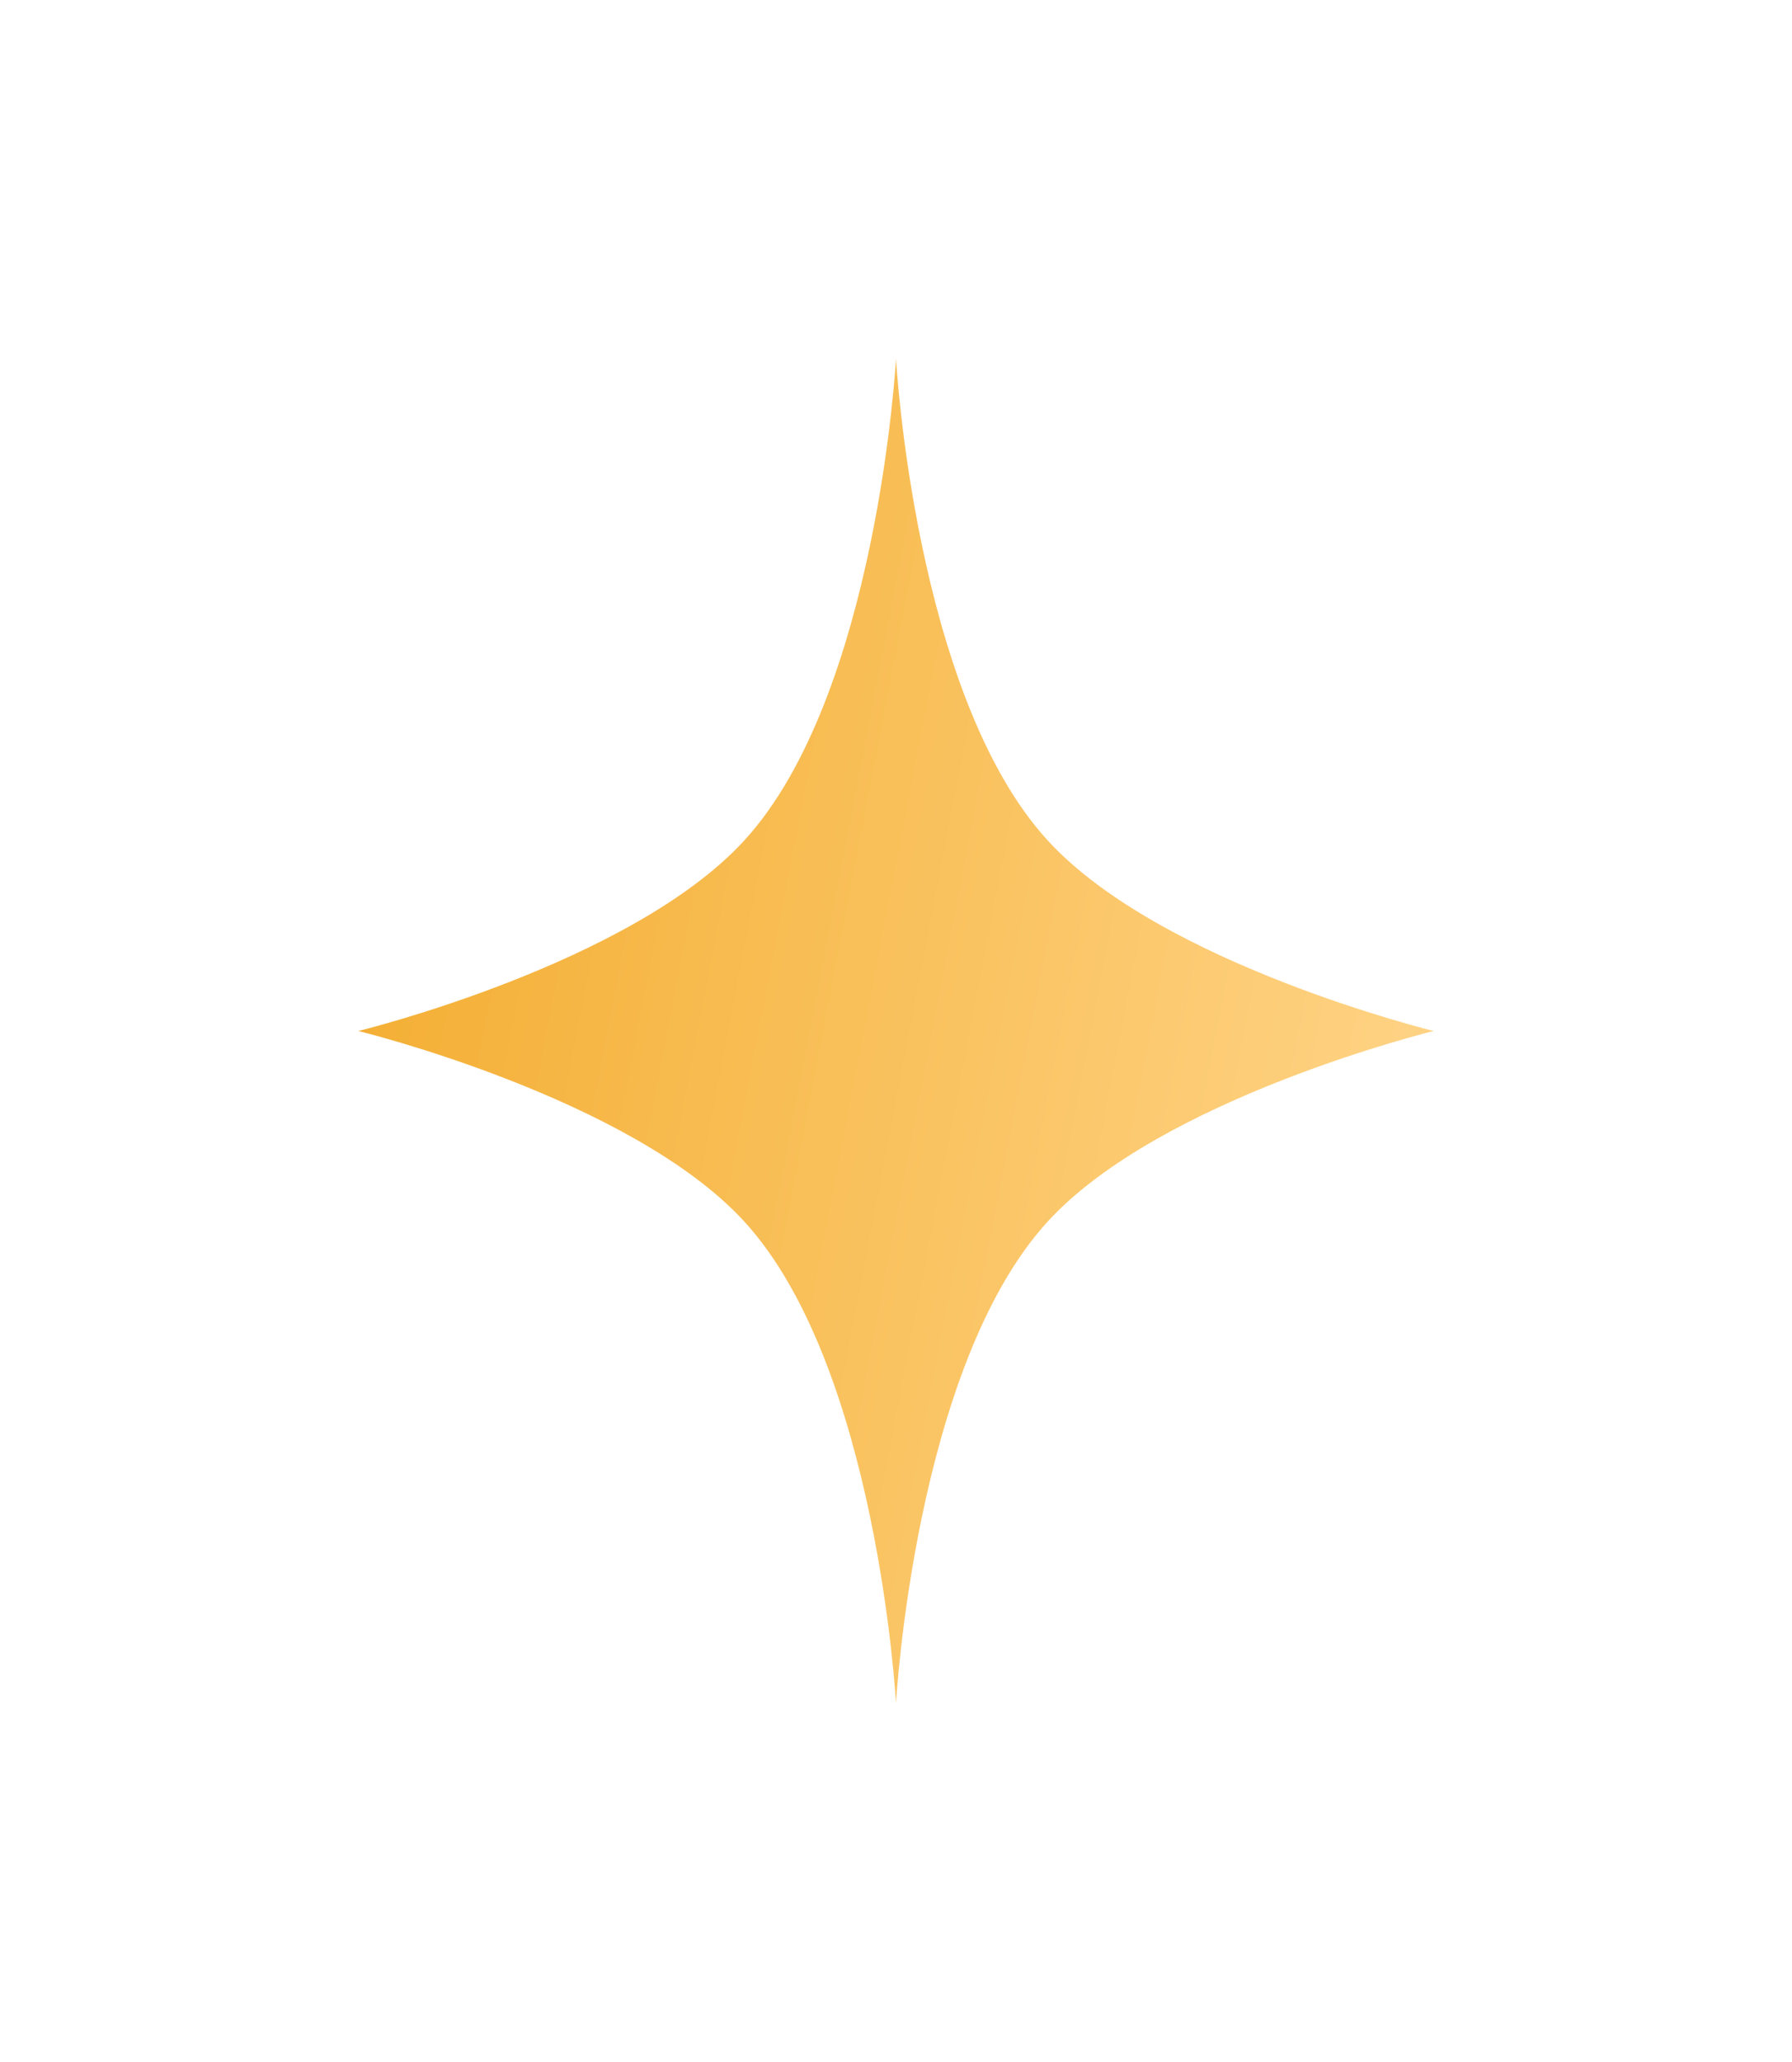 <?xml version="1.0" encoding="UTF-8"?> <svg xmlns="http://www.w3.org/2000/svg" width="20" height="23" viewBox="0 0 20 23" fill="none"> <g filter="url(#filter0_d)"> <path d="M10 4C10 4 10.206 7.758 11.697 9.379C12.965 10.758 16 11.5 16 11.5C16 11.5 12.965 12.242 11.697 13.621C10.206 15.242 10 19 10 19C10 19 9.794 15.242 8.303 13.621C7.035 12.242 4 11.5 4 11.5C4 11.5 7.035 10.758 8.303 9.379C9.794 7.758 10 4 10 4Z" fill="url(#paint0_linear)"></path> </g> <defs> <filter id="filter0_d" x="0" y="0" width="20" height="23" filterUnits="userSpaceOnUse" color-interpolation-filters="sRGB"> <feFlood flood-opacity="0" result="BackgroundImageFix"></feFlood> <feColorMatrix in="SourceAlpha" type="matrix" values="0 0 0 0 0 0 0 0 0 0 0 0 0 0 0 0 0 0 127 0"></feColorMatrix> <feOffset></feOffset> <feGaussianBlur stdDeviation="2"></feGaussianBlur> <feColorMatrix type="matrix" values="0 0 0 0 0.957 0 0 0 0 0.836 0 0 0 0 0.204 0 0 0 0.5 0"></feColorMatrix> <feBlend mode="normal" in2="BackgroundImageFix" result="effect1_dropShadow"></feBlend> <feBlend mode="normal" in="SourceGraphic" in2="effect1_dropShadow" result="shape"></feBlend> </filter> <linearGradient id="paint0_linear" x1="16" y1="13.5" x2="3" y2="11" gradientUnits="userSpaceOnUse"> <stop stop-color="#FFD487"></stop> <stop offset="1" stop-color="#F3AC2E"></stop> </linearGradient> </defs> </svg> 